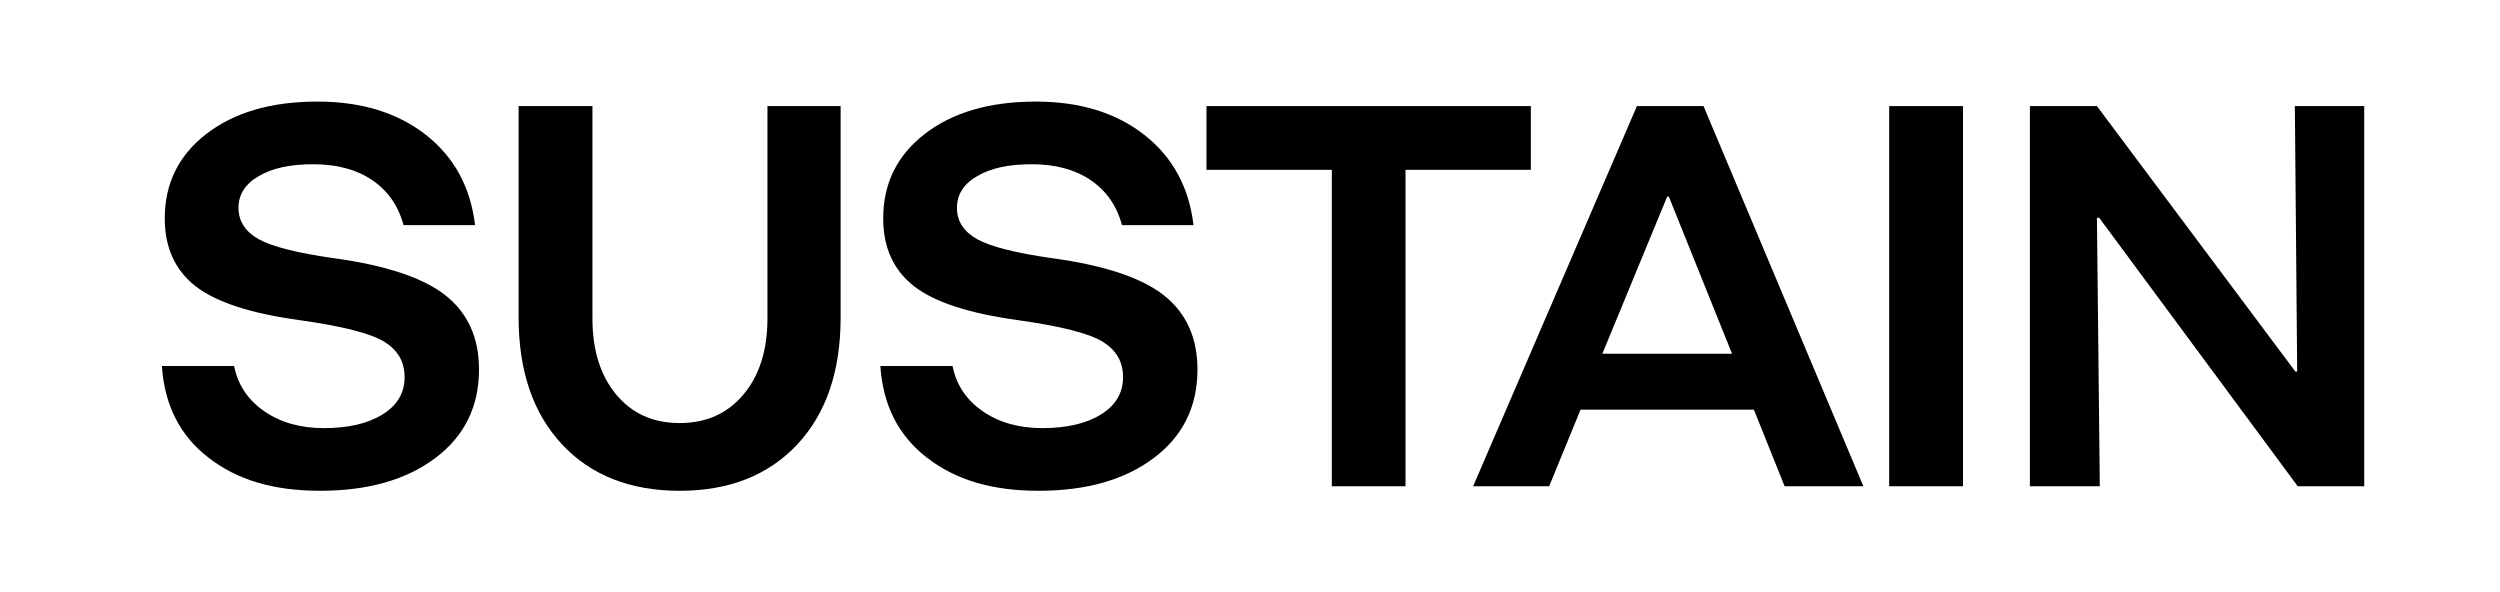 <?xml version="1.0" encoding="UTF-8"?>
<svg id="Lager_1" data-name="Lager 1" xmlns="http://www.w3.org/2000/svg" viewBox="0 0 1247.83 295.65">
  <defs>
    <style>
      .cls-1 {
        stroke-width: 0px;
      }
    </style>
  </defs>
  <path class="cls-1" d="m158.42,50.7c21.94,0,40,5.52,54.17,16.63,14.1,11.04,22.28,26.1,24.53,45.04h-35.7c-2.59-9.68-7.84-17.17-15.67-22.49-7.77-5.25-17.58-7.9-29.3-7.9s-20.37,1.91-27.19,5.86c-6.81,3.88-10.22,9.2-10.22,15.88s3.41,11.92,10.08,15.67c6.68,3.68,19.15,6.88,37.41,9.47,26.03,3.54,44.63,9.74,55.8,18.53,11.17,8.86,16.76,21.19,16.76,37,0,18.6-7.29,33.32-21.8,44.22-14.51,10.9-33.66,16.35-57.44,16.35s-41.5-5.52-55.74-16.49c-14.24-10.97-22.01-26.23-23.3-45.79h36.04c1.84,9.33,6.81,16.83,14.92,22.49,8.11,5.66,18.06,8.52,29.98,8.52s21.8-2.25,29.16-6.81c7.36-4.57,11.04-10.77,11.04-18.6s-3.41-13.49-10.15-17.72c-6.81-4.16-20.92-7.77-42.31-10.77-24.39-3.34-41.7-8.99-51.92-16.97-10.22-8.04-15.33-19.28-15.33-33.8,0-17.51,6.95-31.55,20.92-42.31,13.97-10.7,32.36-16.01,55.26-16.01Z"/>
  <path class="cls-1" d="m339.25,211.16c13.22,0,23.78-4.7,31.82-14.24,7.97-9.47,11.99-22.14,11.99-37.95V52.95h36.52v105.48c0,26.78-7.15,47.9-21.6,63.37-14.44,15.4-34,23.17-58.73,23.17s-44.36-7.77-58.73-23.17c-14.44-15.47-21.67-36.59-21.67-63.37V52.95h36.86v106.02c0,15.81,3.95,28.48,11.86,37.95,7.9,9.54,18.46,14.24,31.68,14.24Z"/>
  <path class="cls-1" d="m517.02,50.7c21.94,0,40,5.52,54.17,16.63,14.1,11.04,22.28,26.1,24.53,45.04h-35.7c-2.59-9.68-7.84-17.17-15.67-22.49-7.77-5.25-17.58-7.9-29.3-7.9s-20.37,1.91-27.19,5.86c-6.81,3.88-10.22,9.2-10.22,15.88s3.41,11.92,10.08,15.67c6.68,3.68,19.15,6.88,37.41,9.47,26.03,3.54,44.63,9.74,55.8,18.53,11.17,8.86,16.76,21.19,16.76,37,0,18.6-7.29,33.32-21.8,44.22-14.51,10.9-33.66,16.35-57.44,16.35s-41.5-5.52-55.74-16.49c-14.24-10.97-22.01-26.23-23.3-45.79h36.04c1.84,9.33,6.81,16.83,14.92,22.49,8.11,5.66,18.06,8.52,29.98,8.52s21.8-2.25,29.16-6.81c7.36-4.57,11.04-10.77,11.04-18.6s-3.41-13.49-10.15-17.72c-6.81-4.16-20.92-7.77-42.31-10.77-24.39-3.34-41.7-8.99-51.92-16.97-10.22-8.04-15.33-19.28-15.33-33.8,0-17.51,6.95-31.55,20.92-42.31,13.97-10.7,32.36-16.01,55.26-16.01Z"/>
  <path class="cls-1" d="m701.54,84.77v157.94h-36.79V84.77h-62.55v-31.82h161.89v31.82h-62.55Z"/>
  <path class="cls-1" d="m850.28,52.95l79.79,189.76h-39.31l-15.33-38.22h-86.53l-15.67,38.22h-37.95l81.76-189.76h33.25Zm-50.49,123.6h64.73l-31.55-78.42h-.82l-32.36,78.42Z"/>
  <path class="cls-1" d="m979.8,52.95v189.76h-36.86V52.95h36.86Z"/>
  <path class="cls-1" d="m1180.06,52.95v189.76h-33.18l-99.07-133.96h-1.16l1.43,133.96h-34.89V52.95h33.45l99.07,132.53h.89l-1.16-132.53h34.61Z"/>
</svg>